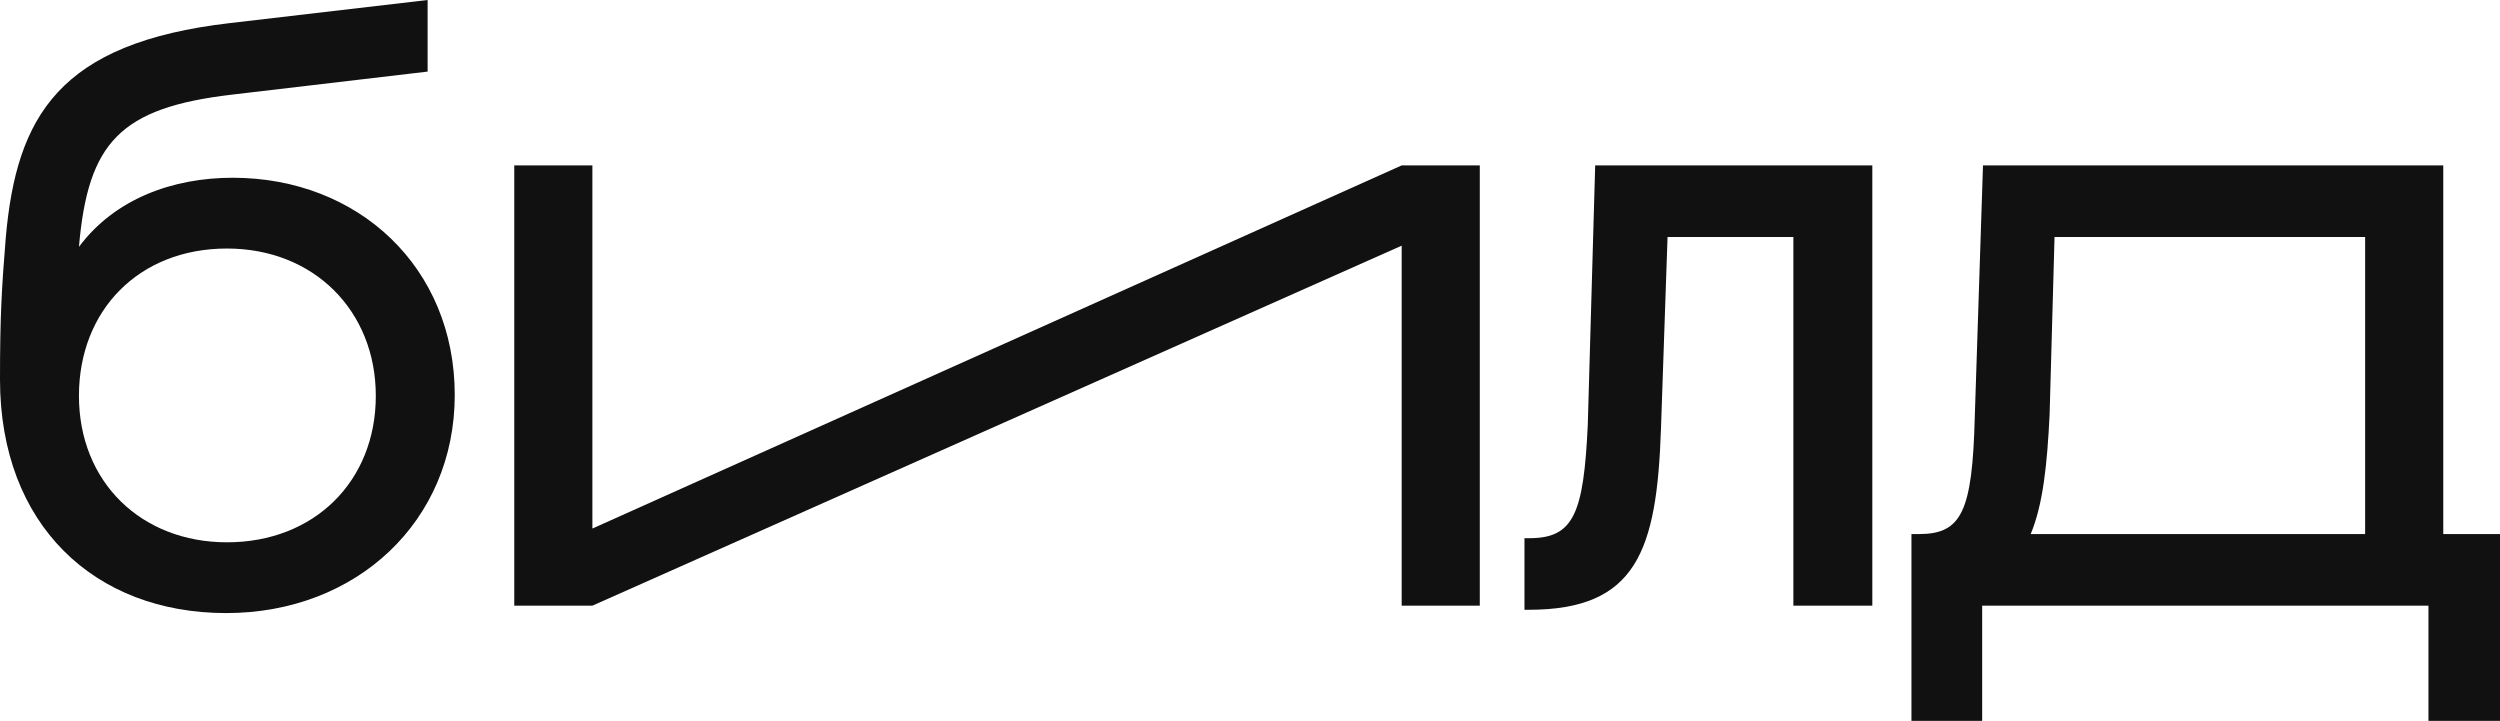 <svg width="3142" height="906" viewBox="0 0 3142 906" fill="none" xmlns="http://www.w3.org/2000/svg">
<path d="M0 476.788C0 399.219 2.067 361.986 7.235 298.897C20.67 145.829 74.413 53.781 289.383 28.959L537.425 0V89.98L291.45 118.938C150.892 135.486 110.586 178.925 99.217 310.274C144.691 249.253 218.071 223.397 292.483 223.397C450.61 223.397 571.531 336.13 571.531 496.438C571.531 654.678 448.543 770.514 284.215 770.514C118.854 770.514 0 659.849 0 476.788ZM99.217 497.473C99.217 606.069 177.764 681.568 285.249 681.568C394.801 681.568 472.314 605.034 472.314 497.473C472.314 390.945 394.801 312.342 285.249 312.342C174.663 312.342 99.217 389.911 99.217 497.473Z" fill="#111111"/>
<path d="M744.515 664.269L1761.62 207.884H1859.8V761.205H1761.62V308.746L744.515 761.205H646.331V207.884H744.515V664.269Z" fill="#111111"/>
<path d="M2004.83 207.884H2353.13V761.205H2253.91V297.863H2095.78L2087.51 538.842C2082.35 692.945 2056.51 766.377 1921.12 766.377H1915.95V676.397H1922.15C1977.96 676.397 1990.36 645.37 1995.53 533.671L2004.83 207.884Z" fill="#111111"/>
<path d="M2492.22 207.884H3070.69V671.226H3142V906H3052.08V761.205H2491.19V906H2402.31V671.226H2411.61C2465.35 671.226 2478.79 643.301 2481.89 524.363L2492.22 207.884ZM2972.5 297.863H2582.14L2575.94 521.26C2572.84 584.349 2567.67 633.993 2552.17 671.226H2972.5V297.863Z" fill="#111111"/>
</svg>
